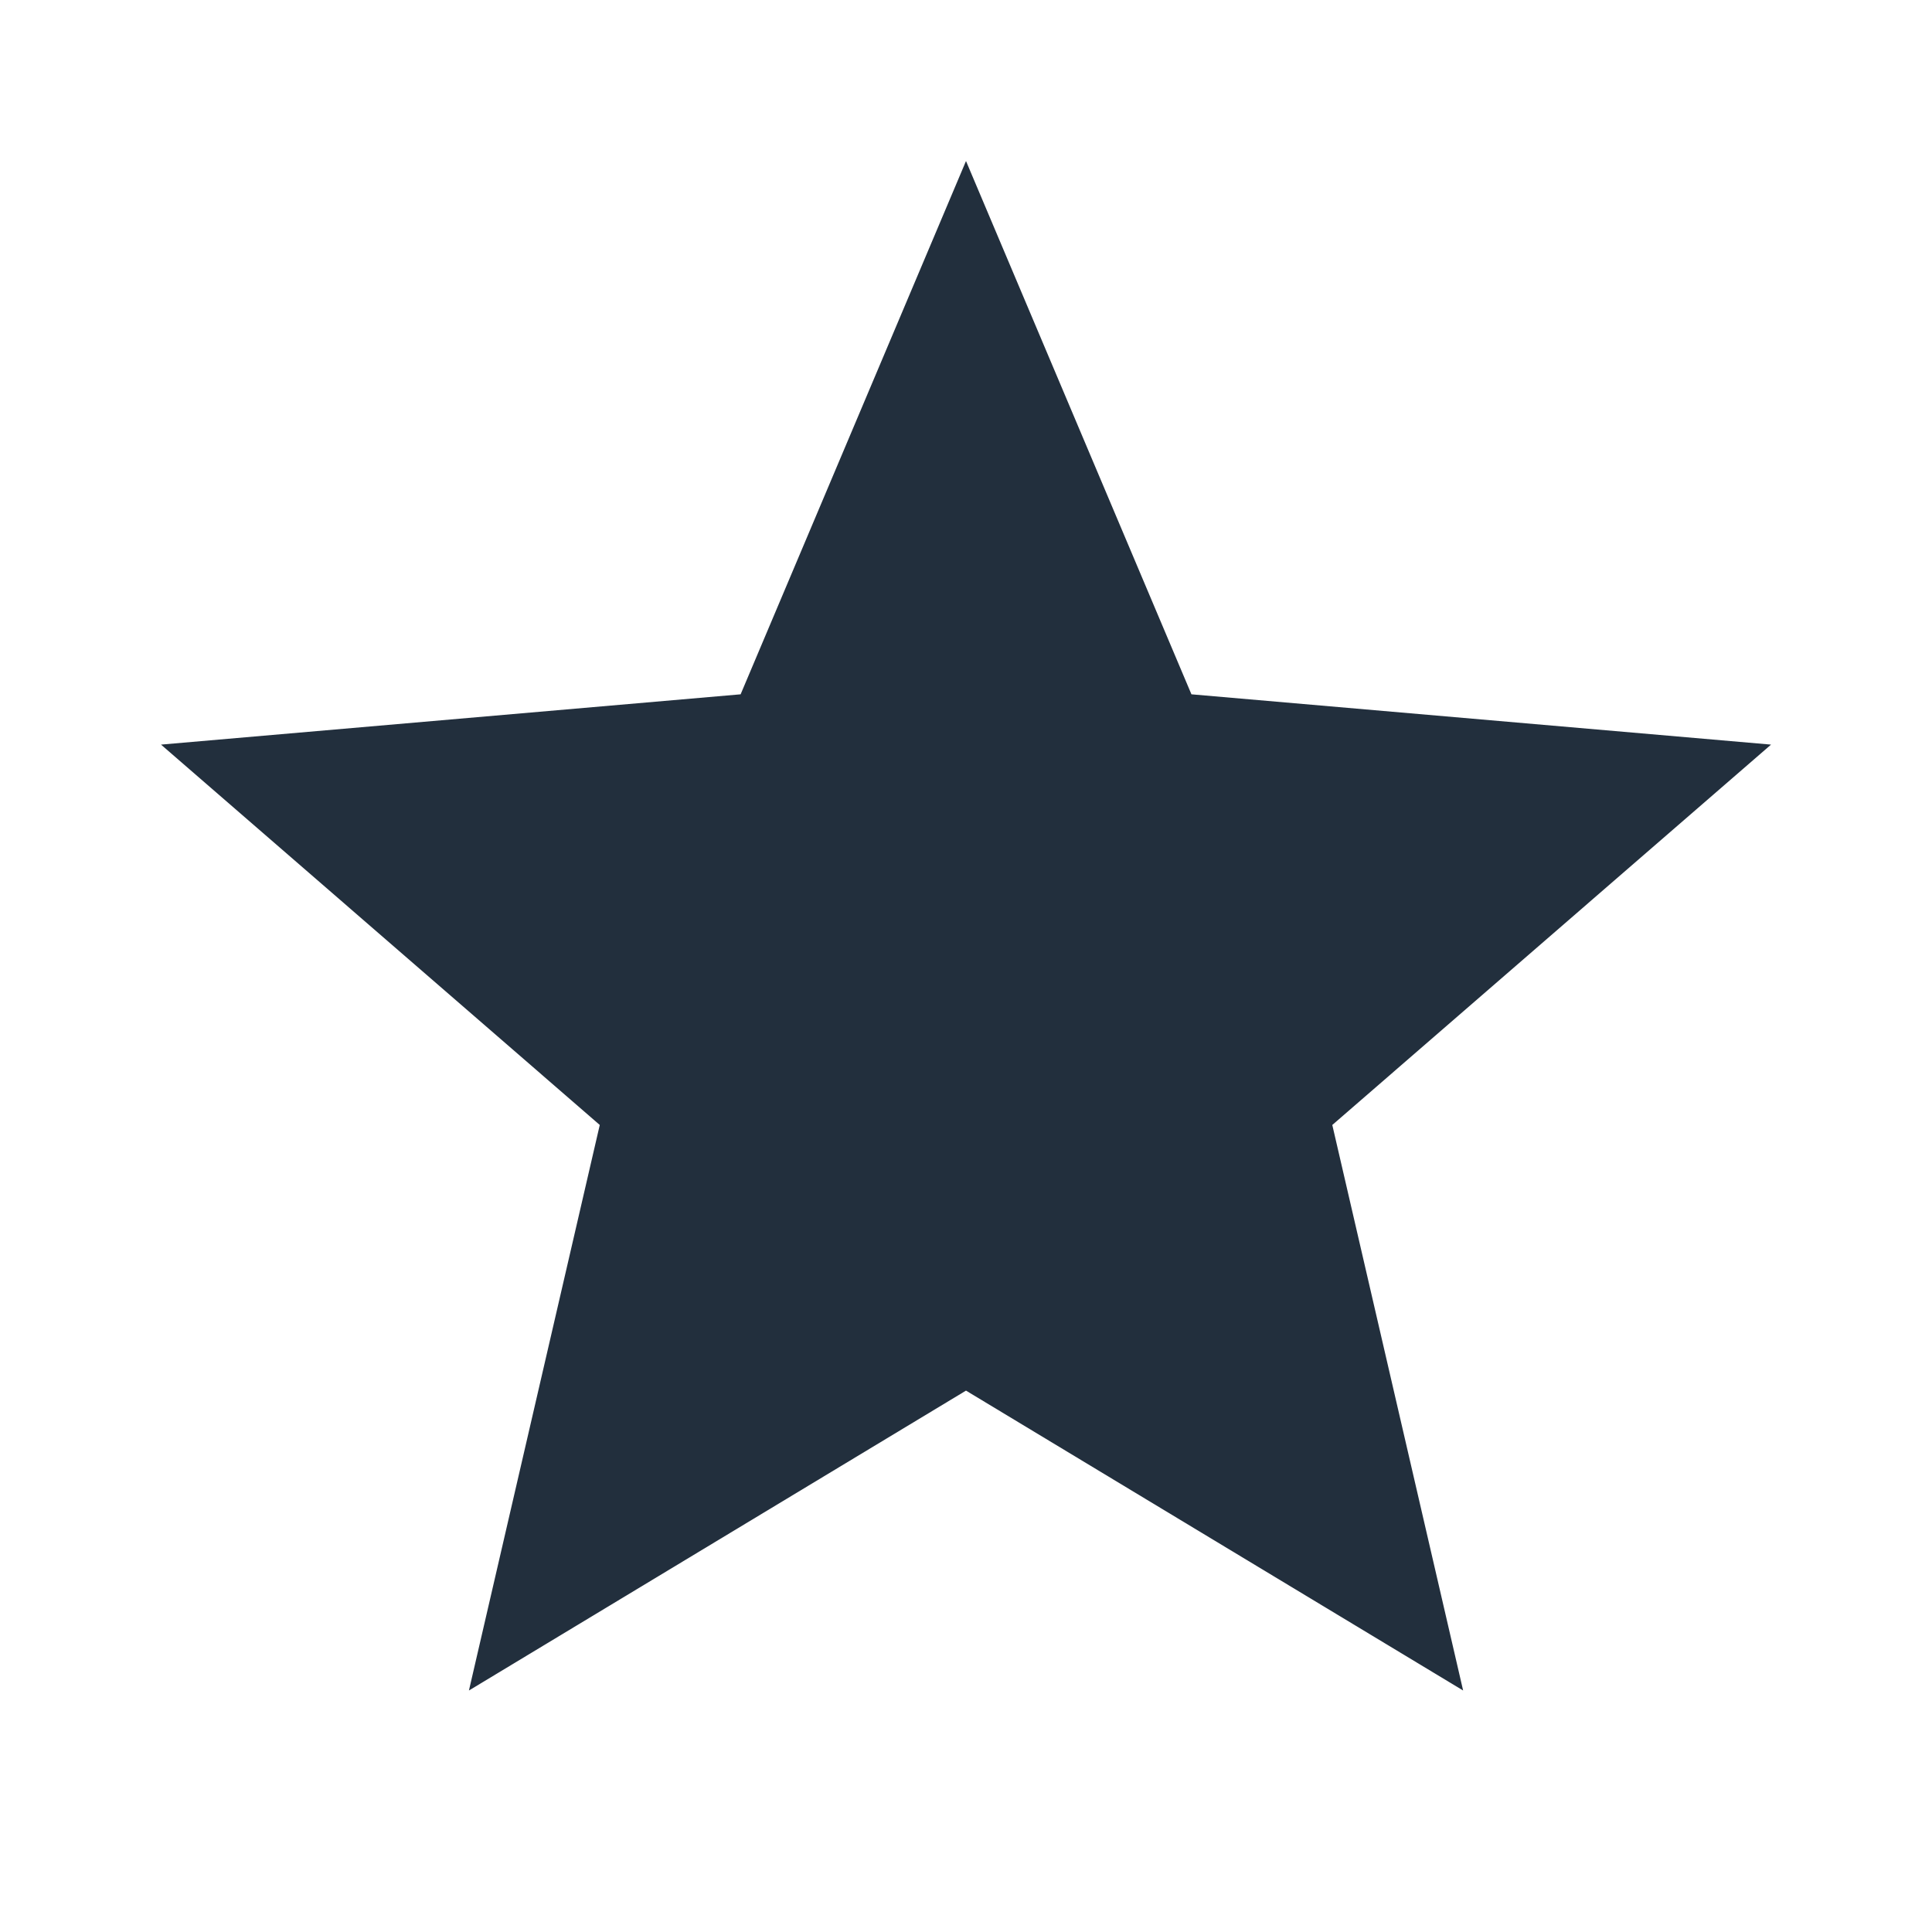 <svg xmlns="http://www.w3.org/2000/svg" width="32" height="32" viewBox="0 0 32 32" fill="none"><mask id="mask0_368_2980" style="mask-type:alpha" maskUnits="userSpaceOnUse" x="0" y="0" width="32" height="32"><rect width="32" height="32" fill="#D9D9D9"></rect></mask><g mask="url(#mask0_368_2980)"><path d="M7.767 28L9.934 18.633L2.667 12.333L12.267 11.5L16 2.667L19.734 11.5L29.334 12.333L22.067 18.633L24.234 28L16 23.033L7.767 28Z" fill="#222F3D"></path></g></svg>